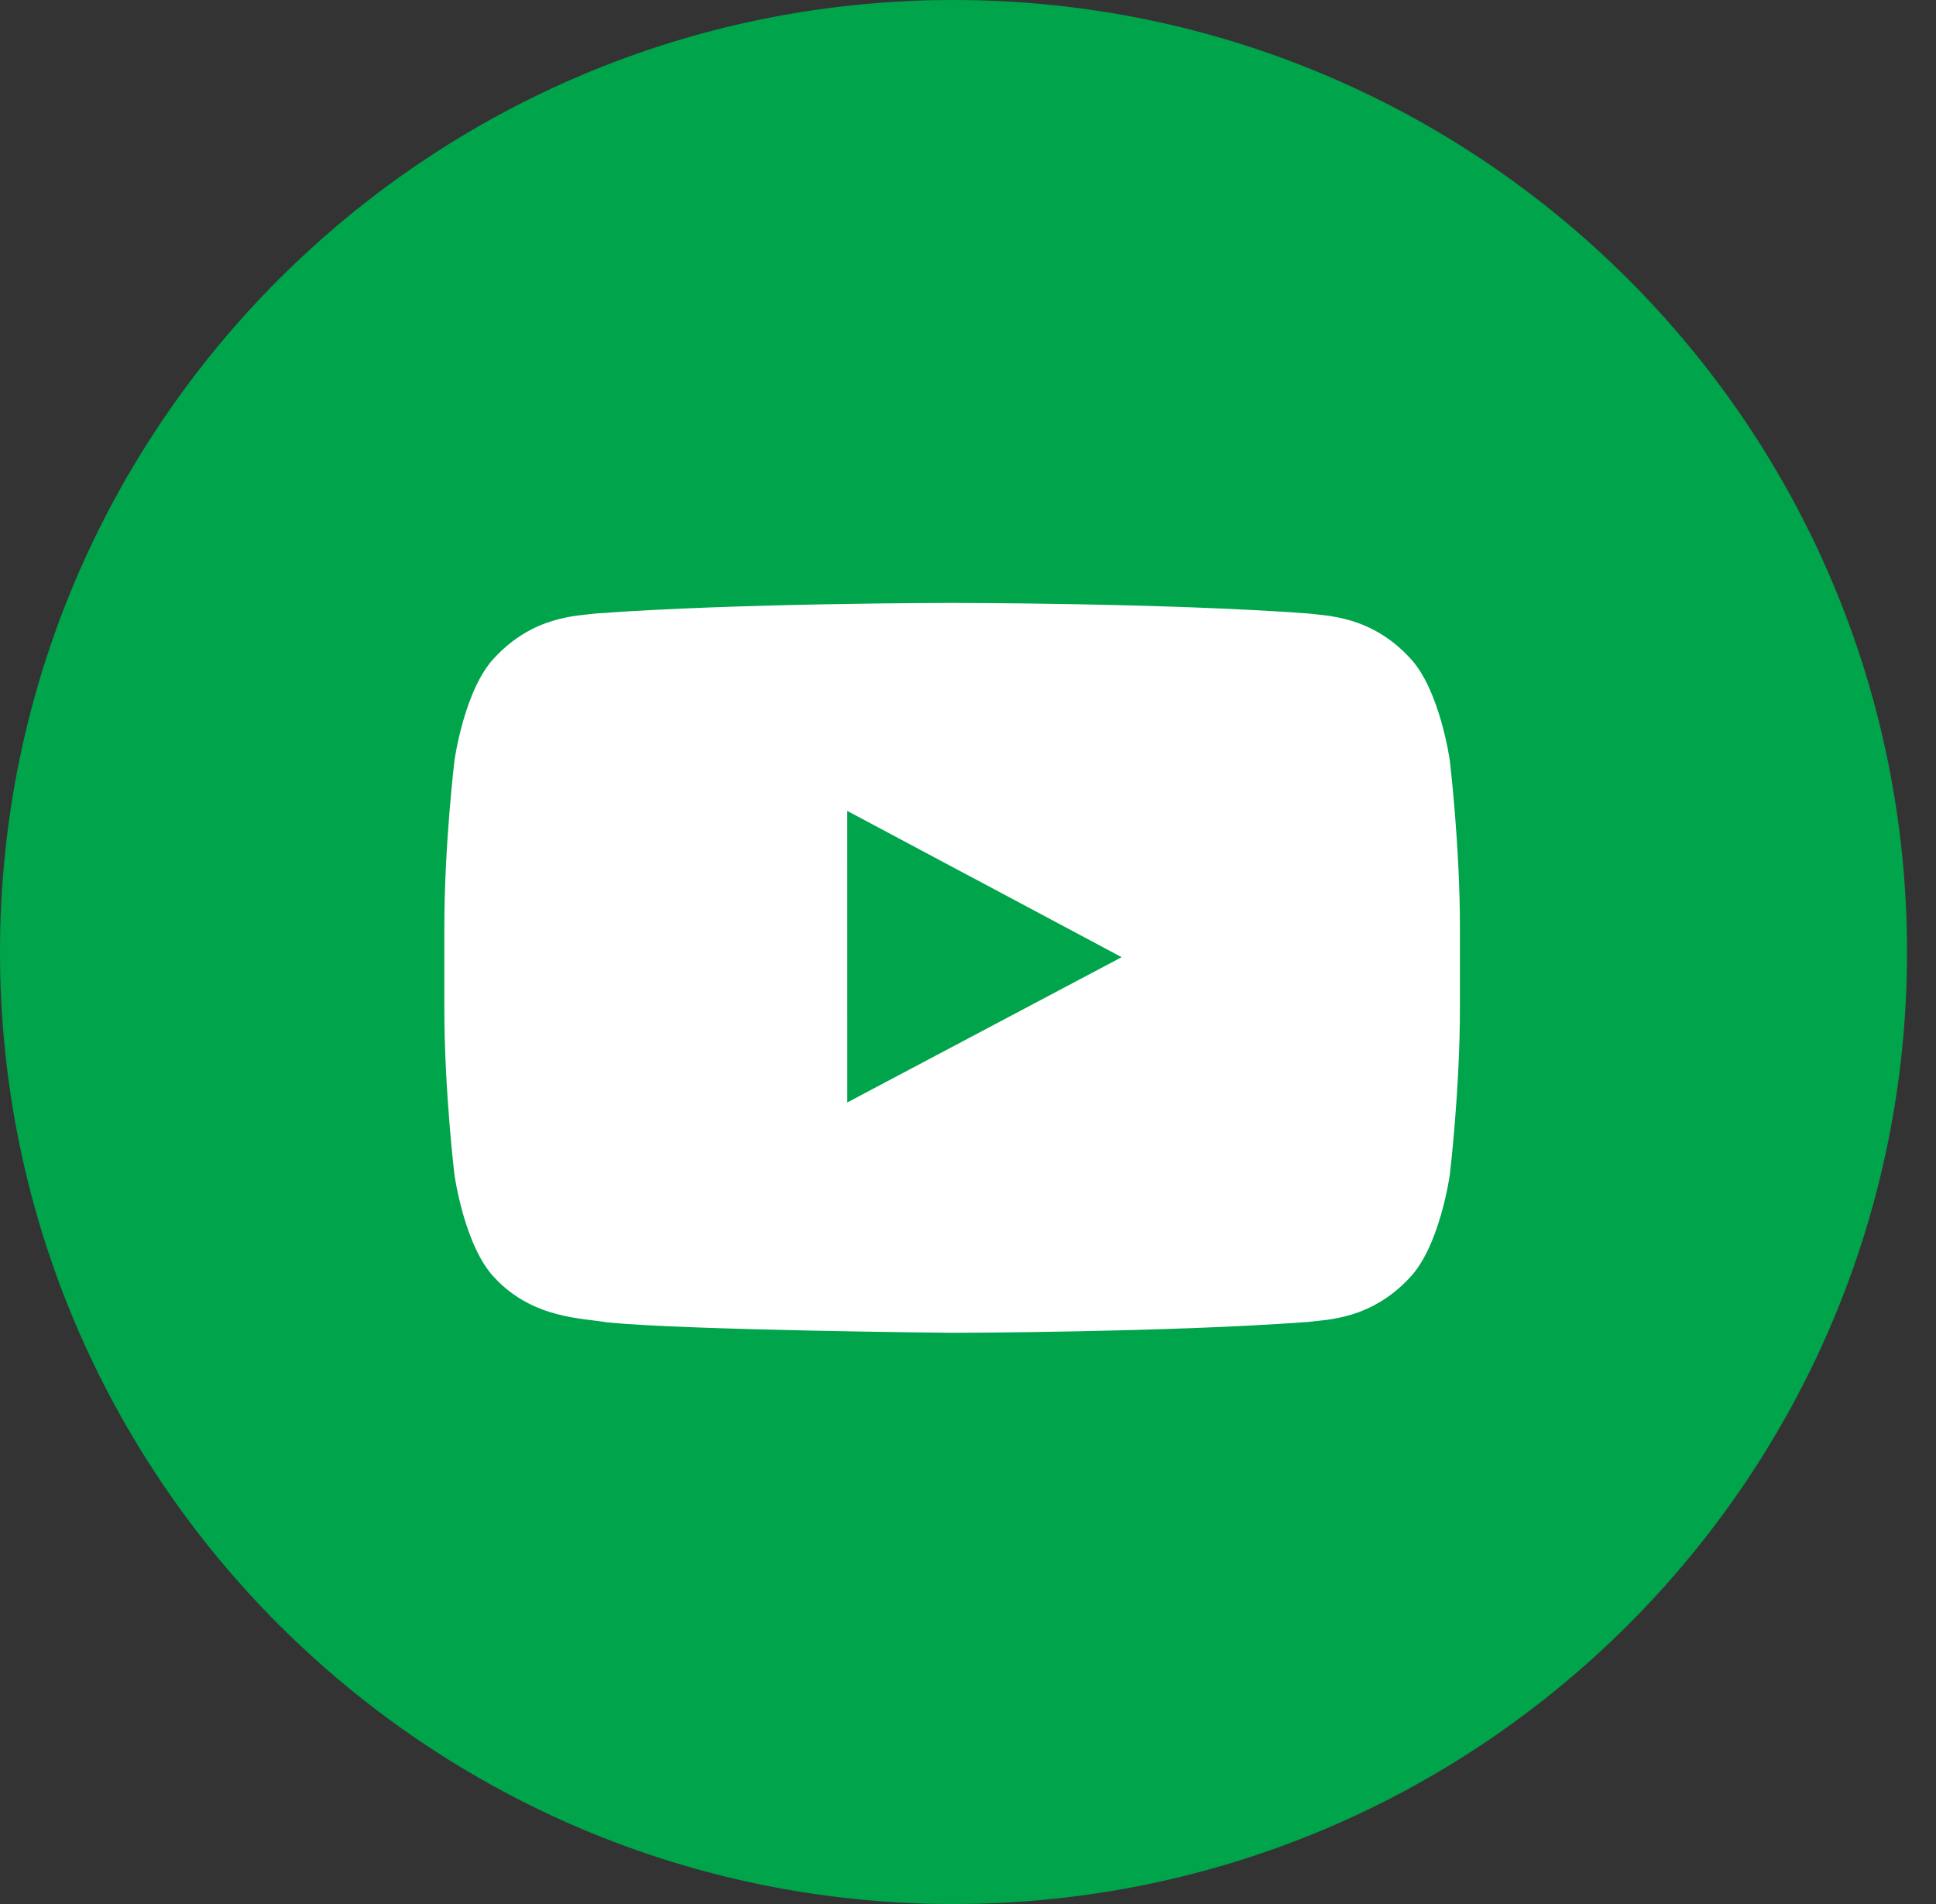 <?xml version="1.0" encoding="UTF-8"?>
<svg width="61px" height="60px" viewBox="0 0 61 60" version="1.1" xmlns="http://www.w3.org/2000/svg" xmlns:xlink="http://www.w3.org/1999/xlink">
    <rect x="0" y="0" width="61" height="60" fill="#333333" stroke="none"/>
    <!-- Generator: Sketch 51.2 (57519) - http://www.bohemiancoding.com/sketch -->
    <title>icnt_fill_youtube01_ccolor1</title>
    <desc>Created with Sketch.</desc>
    <defs></defs>
    <g id="icon-share" stroke="none" stroke-width="1" fill="none" fill-rule="evenodd">
        <g id="icon-share-dark" transform="translate(-370, -46)">
            <g id="icnt_fill_youtube01_ccolor1" transform="translate(370, 46)">
                <g id="icnt_fill_youtube01_grey2">
                    <g>
                        <path d="M0,30 C0,13.431 13.451,0 30.043,0 C46.636,0 60.087,13.431 60.087,30 C60.087,46.569 46.636,60 30.043,60 C13.451,60 0,46.569 0,30 Z" id="back" fill="#00A44B"></path>
                        <g id="Group" transform="translate(14, 19)">
                            <path d="M31.68,4.961 C31.68,4.961 31.367,2.708 30.408,1.716 C29.191,0.413 27.827,0.407 27.202,0.331 C22.724,0 16.007,0 16.007,0 L15.993,0 C15.993,0 9.276,0 4.798,0.331 C4.172,0.407 2.809,0.413 1.591,1.716 C0.632,2.708 0.32,4.961 0.32,4.961 C0.32,4.961 0,7.608 0,10.254 L0,12.735 C0,15.382 0.32,18.027 0.32,18.027 C0.32,18.027 0.632,20.281 1.591,21.273 C2.809,22.576 4.408,22.535 5.12,22.671 C7.68,22.922 16,23 16,23 C16,23 22.724,22.99 27.202,22.659 C27.827,22.582 29.191,22.576 30.408,21.273 C31.367,20.281 31.68,18.027 31.68,18.027 C31.68,18.027 32,15.382 32,12.735 L32,10.254 C32,7.608 31.68,4.961 31.68,4.961 L31.68,4.961 Z" id="Youtube" fill="#FFFFFF"></path>
                            <polygon id="Path" fill="#00A44B" points="12.696 15.741 12.695 6.553 21.341 11.163"></polygon>
                        </g>
                    </g>
                </g>
            </g>
        </g>
    </g>
</svg>